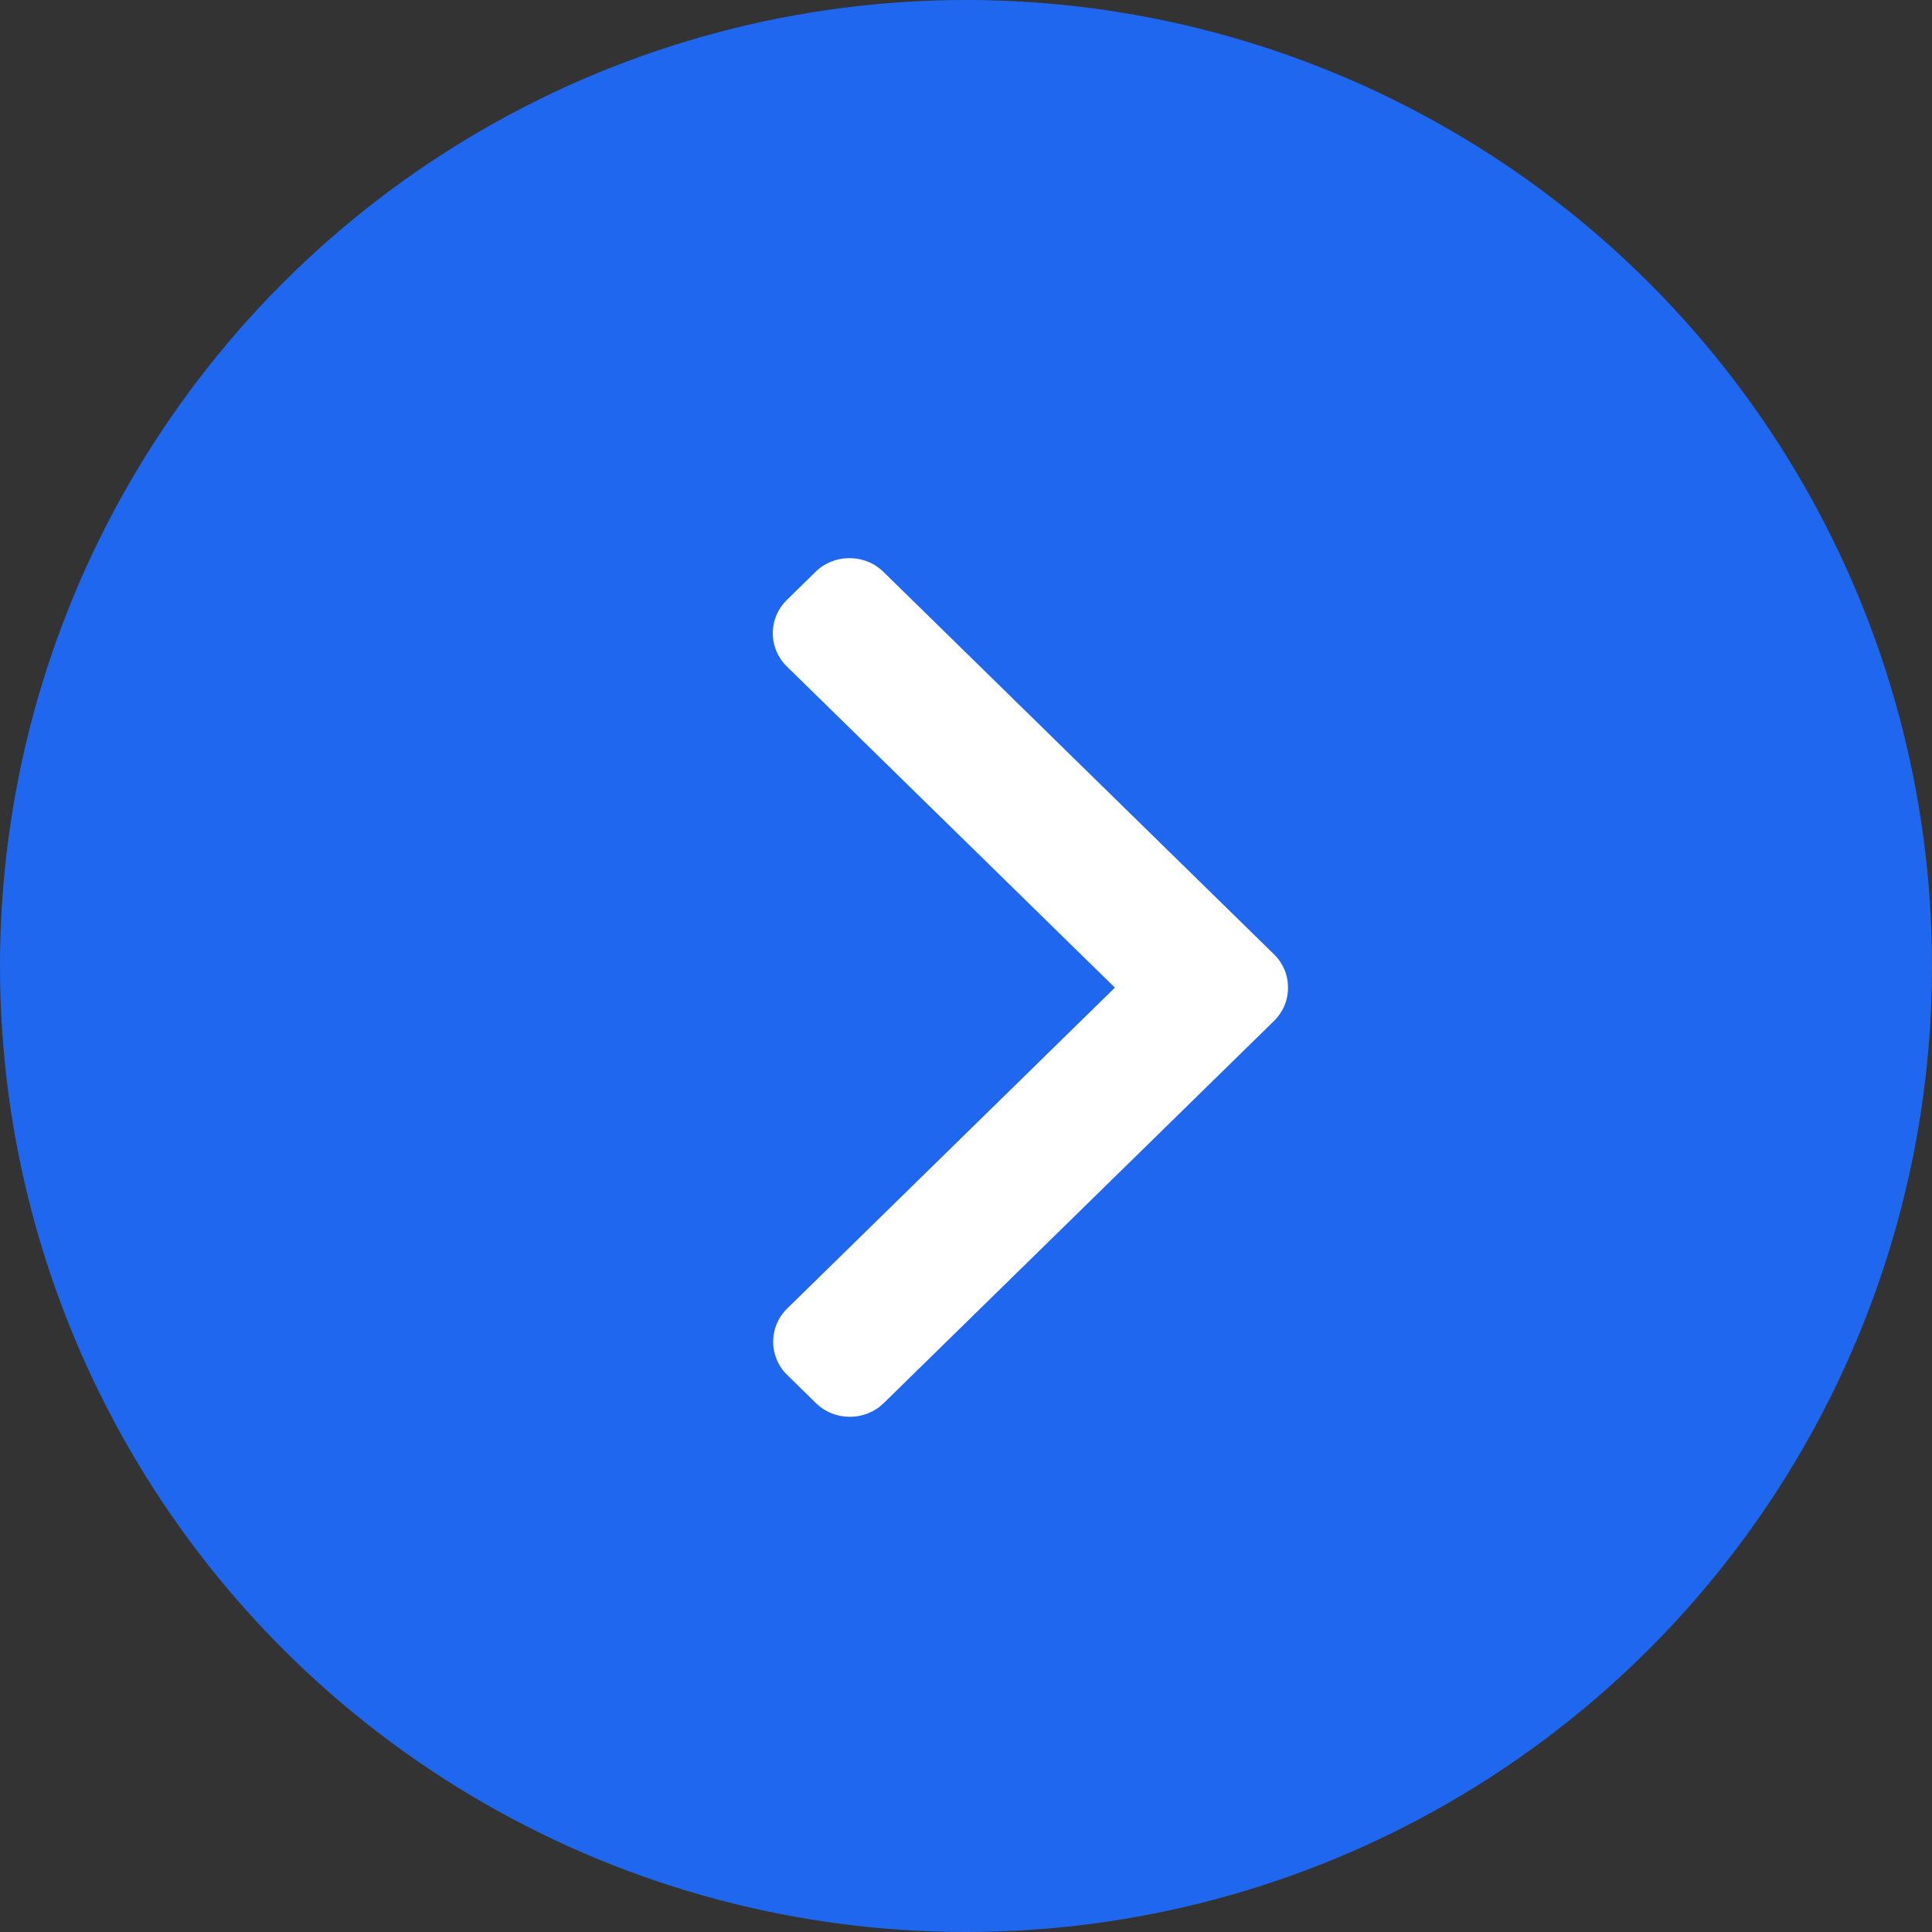 <svg width="45" height="45" viewBox="0 0 45 45" fill="none" xmlns="http://www.w3.org/2000/svg">
<rect x="0" y="0" width="45" height="45" fill="#333333" stroke="none"/>
<circle cx="22.5" cy="22.5" r="22.5" transform="rotate(-180 22.5 22.5)" fill="#1F67EE"/>
<path d="M29.674 23.78L20.584 32.681C20.374 32.887 20.094 33 19.794 33C19.495 33 19.214 32.887 19.004 32.681L18.335 32.025C17.899 31.598 17.899 30.904 18.335 30.478L25.968 23.004L18.326 15.522C18.116 15.316 18 15.041 18 14.749C18 14.455 18.116 14.181 18.326 13.975L18.996 13.319C19.206 13.113 19.487 13 19.786 13C20.085 13 20.366 13.113 20.576 13.319L29.674 22.228C29.885 22.434 30.001 22.71 30 23.004C30.001 23.298 29.885 23.574 29.674 23.78Z" fill="white"/>
</svg>
